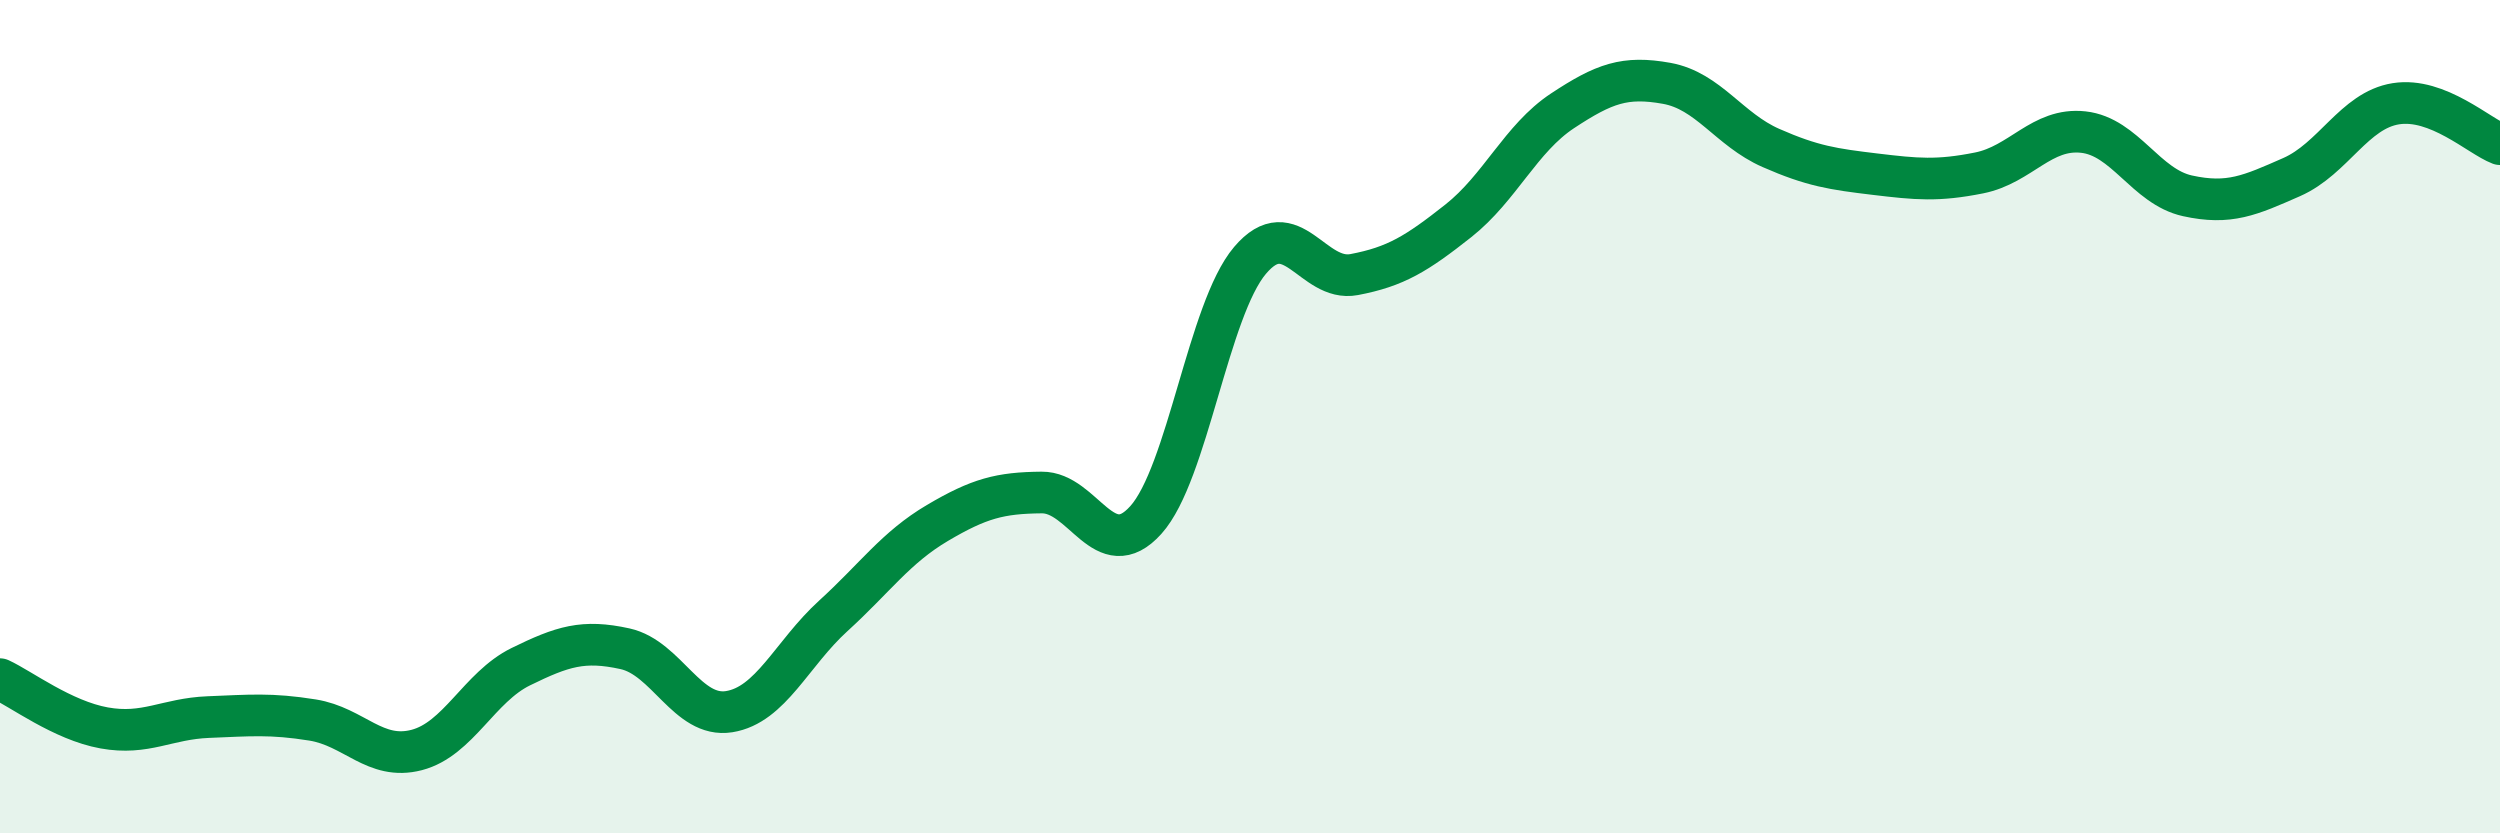 
    <svg width="60" height="20" viewBox="0 0 60 20" xmlns="http://www.w3.org/2000/svg">
      <path
        d="M 0,16.3 C 0.5,16.53 1.5,17.29 2.5,17.47 C 3.5,17.65 4,17.25 5,17.21 C 6,17.17 6.5,17.12 7.5,17.28 C 8.5,17.44 9,18.26 10,18 C 11,17.74 11.5,16.49 12.5,16 C 13.5,15.51 14,15.35 15,15.57 C 16,15.79 16.5,17.24 17.5,17.08 C 18.5,16.92 19,15.69 20,14.78 C 21,13.87 21.5,13.14 22.5,12.55 C 23.5,11.96 24,11.83 25,11.82 C 26,11.81 26.5,13.59 27.5,12.48 C 28.5,11.37 29,7.43 30,6.25 C 31,5.07 31.5,6.78 32.5,6.59 C 33.5,6.4 34,6.09 35,5.3 C 36,4.51 36.5,3.32 37.5,2.66 C 38.5,2 39,1.82 40,2 C 41,2.18 41.5,3.11 42.5,3.55 C 43.5,3.99 44,4.06 45,4.18 C 46,4.3 46.5,4.35 47.5,4.15 C 48.5,3.95 49,3.06 50,3.17 C 51,3.28 51.5,4.48 52.5,4.7 C 53.5,4.92 54,4.69 55,4.25 C 56,3.81 56.5,2.65 57.5,2.49 C 58.5,2.33 59.5,3.27 60,3.46L60 20L0 20Z"
        fill="#008740"
        opacity="0.1"
        stroke-linecap="round"
        stroke-linejoin="round"
      />
      <path
        d="M 0,16.3 C 0.5,16.53 1.5,17.29 2.5,17.47 C 3.5,17.65 4,17.25 5,17.21 C 6,17.17 6.5,17.12 7.5,17.28 C 8.5,17.44 9,18.26 10,18 C 11,17.74 11.5,16.49 12.5,16 C 13.5,15.51 14,15.35 15,15.57 C 16,15.79 16.5,17.24 17.5,17.08 C 18.5,16.92 19,15.69 20,14.78 C 21,13.87 21.5,13.14 22.5,12.55 C 23.5,11.96 24,11.83 25,11.82 C 26,11.81 26.5,13.59 27.5,12.48 C 28.5,11.37 29,7.43 30,6.25 C 31,5.07 31.5,6.78 32.5,6.59 C 33.5,6.4 34,6.09 35,5.3 C 36,4.51 36.5,3.32 37.5,2.66 C 38.5,2 39,1.82 40,2 C 41,2.18 41.5,3.11 42.5,3.55 C 43.5,3.99 44,4.06 45,4.18 C 46,4.3 46.5,4.35 47.5,4.15 C 48.5,3.95 49,3.06 50,3.17 C 51,3.28 51.5,4.48 52.5,4.7 C 53.5,4.92 54,4.69 55,4.25 C 56,3.81 56.5,2.65 57.5,2.49 C 58.5,2.33 59.5,3.27 60,3.46"
        stroke="#008740"
        stroke-width="1"
        fill="none"
        stroke-linecap="round"
        stroke-linejoin="round"
      />
    </svg>
  